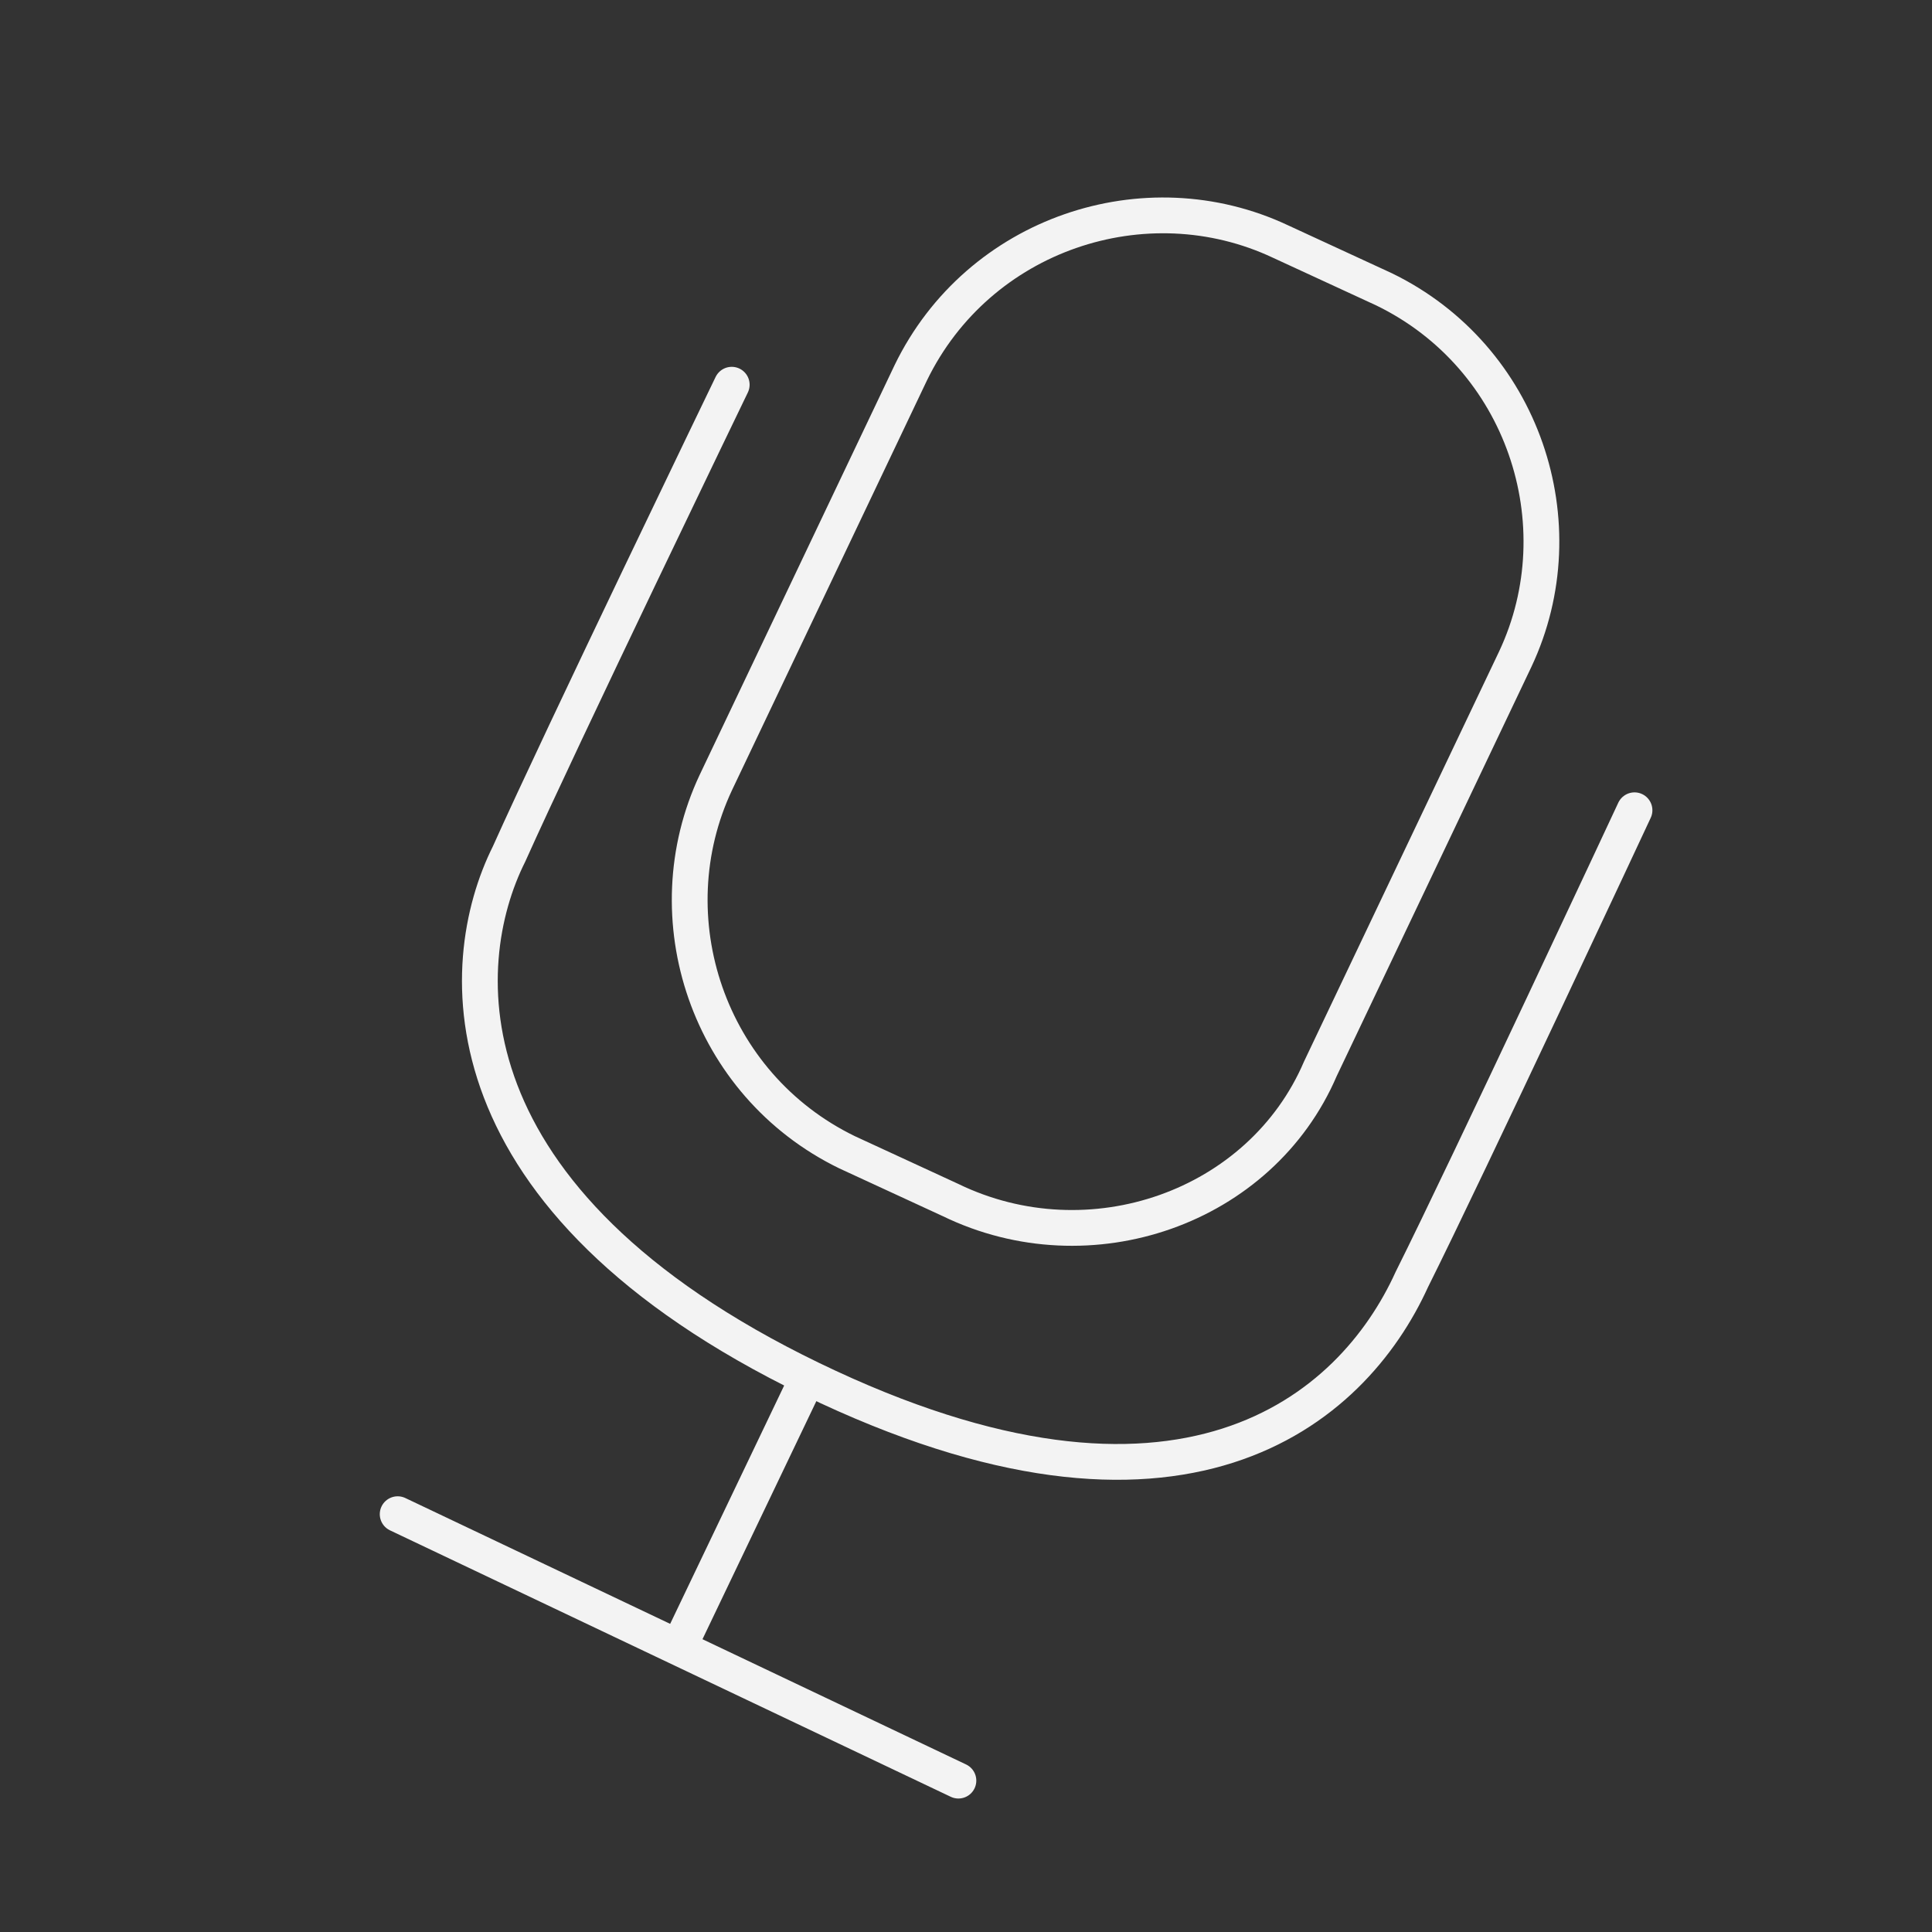 <?xml version="1.0" encoding="UTF-8"?> <svg xmlns="http://www.w3.org/2000/svg" width="54" height="54" viewBox="0 0 54 54" fill="none"><rect x="0" y="0" width="54" height="54" fill="#333333" stroke="none"/><path d="M20.452 10.753C20.452 10.753 15.673 20.646 14.228 23.87C12.671 26.982 12.338 33.541 22.675 38.543C33.013 43.545 37.793 39.432 39.46 35.764C41.016 32.651 45.685 22.647 45.685 22.647" stroke="#F3F3F3" stroke-miterlimit="10" stroke-linecap="round"></path><path d="M26.567 33.541L23.677 32.207C19.787 30.317 18.23 25.648 20.009 21.869L25.456 10.42C27.345 6.529 32.014 4.973 35.793 6.752L38.683 8.086C42.574 9.975 44.13 14.644 42.352 18.423L36.905 29.872C35.238 33.763 30.458 35.43 26.567 33.541Z" stroke="#F3F3F3" stroke-miterlimit="10"></path><path d="M22.453 38.765L18.785 46.434" stroke="#F3F3F3" stroke-miterlimit="10"></path><path d="M11.115 42.322L26.788 49.769" stroke="#F3F3F3" stroke-miterlimit="10" stroke-linecap="round"></path></svg> 
